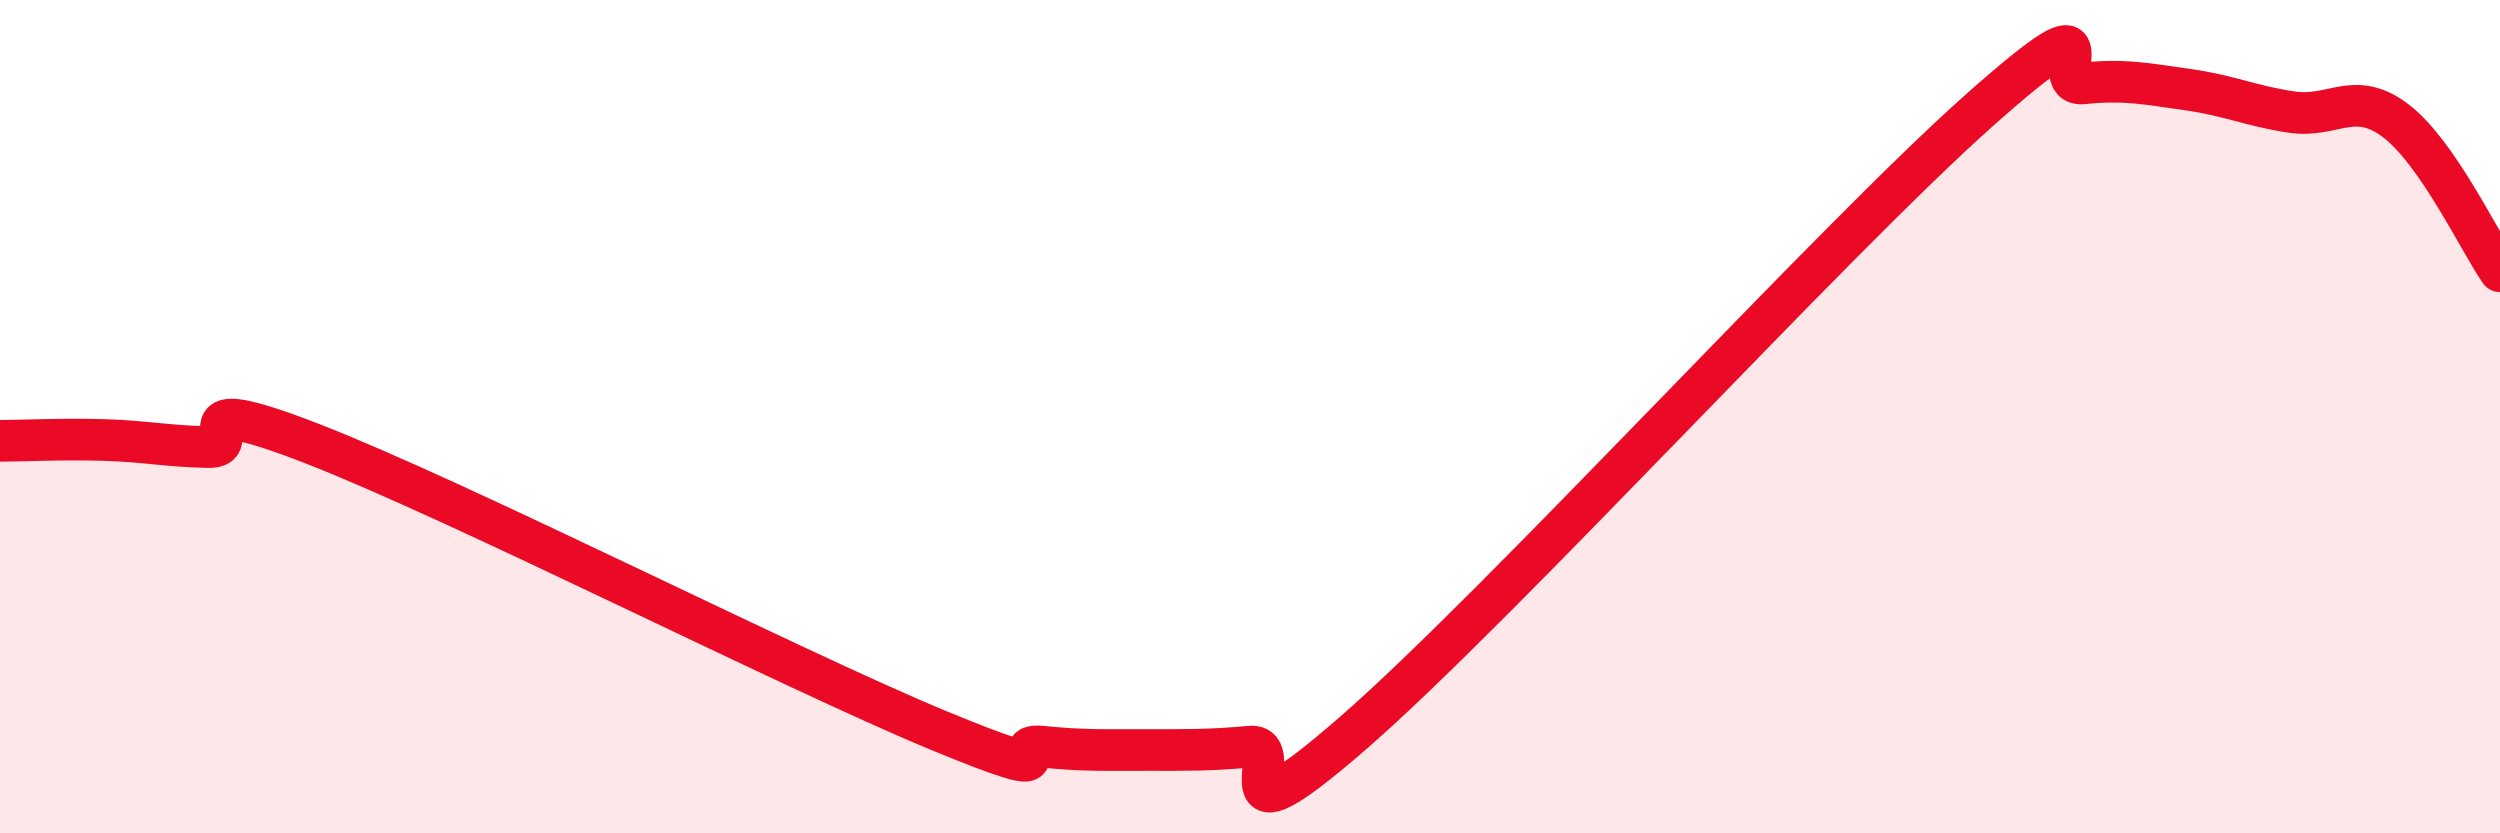 
    <svg width="60" height="20" viewBox="0 0 60 20" xmlns="http://www.w3.org/2000/svg">
      <path
        d="M 0,10.58 C 0.5,10.58 1.5,10.53 2.5,10.56 C 3.5,10.59 4,10.71 5,10.73 C 6,10.75 4,9.29 7.5,10.65 C 11,12.01 19,16.07 22.5,17.52 C 26,18.97 24,17.82 25,17.92 C 26,18.02 26.5,18 27.5,18 C 28.5,18 29,18.01 30,17.92 C 31,17.83 29,20.62 32.5,17.57 C 36,14.52 44,5.76 47.5,2.65 C 51,-0.46 49,2.1 50,2 C 51,1.9 51.5,2.01 52.5,2.15 C 53.5,2.29 54,2.54 55,2.69 C 56,2.84 56.5,2.14 57.5,2.9 C 58.5,3.66 59.5,5.79 60,6.51L60 20L0 20Z"
        fill="#EB0A25"
        opacity="0.1"
        stroke-linecap="round"
        stroke-linejoin="round"
      />
      <path
        d="M 0,10.58 C 0.5,10.58 1.5,10.53 2.5,10.56 C 3.5,10.59 4,10.71 5,10.73 C 6,10.75 4,9.29 7.5,10.65 C 11,12.01 19,16.07 22.5,17.52 C 26,18.97 24,17.82 25,17.92 C 26,18.02 26.5,18 27.5,18 C 28.5,18 29,18.01 30,17.92 C 31,17.83 29,20.62 32.5,17.57 C 36,14.52 44,5.76 47.5,2.65 C 51,-0.46 49,2.1 50,2 C 51,1.9 51.5,2.01 52.5,2.15 C 53.5,2.29 54,2.54 55,2.69 C 56,2.84 56.5,2.14 57.5,2.9 C 58.5,3.66 59.5,5.79 60,6.51"
        stroke="#EB0A25"
        stroke-width="1"
        fill="none"
        stroke-linecap="round"
        stroke-linejoin="round"
      />
    </svg>
  